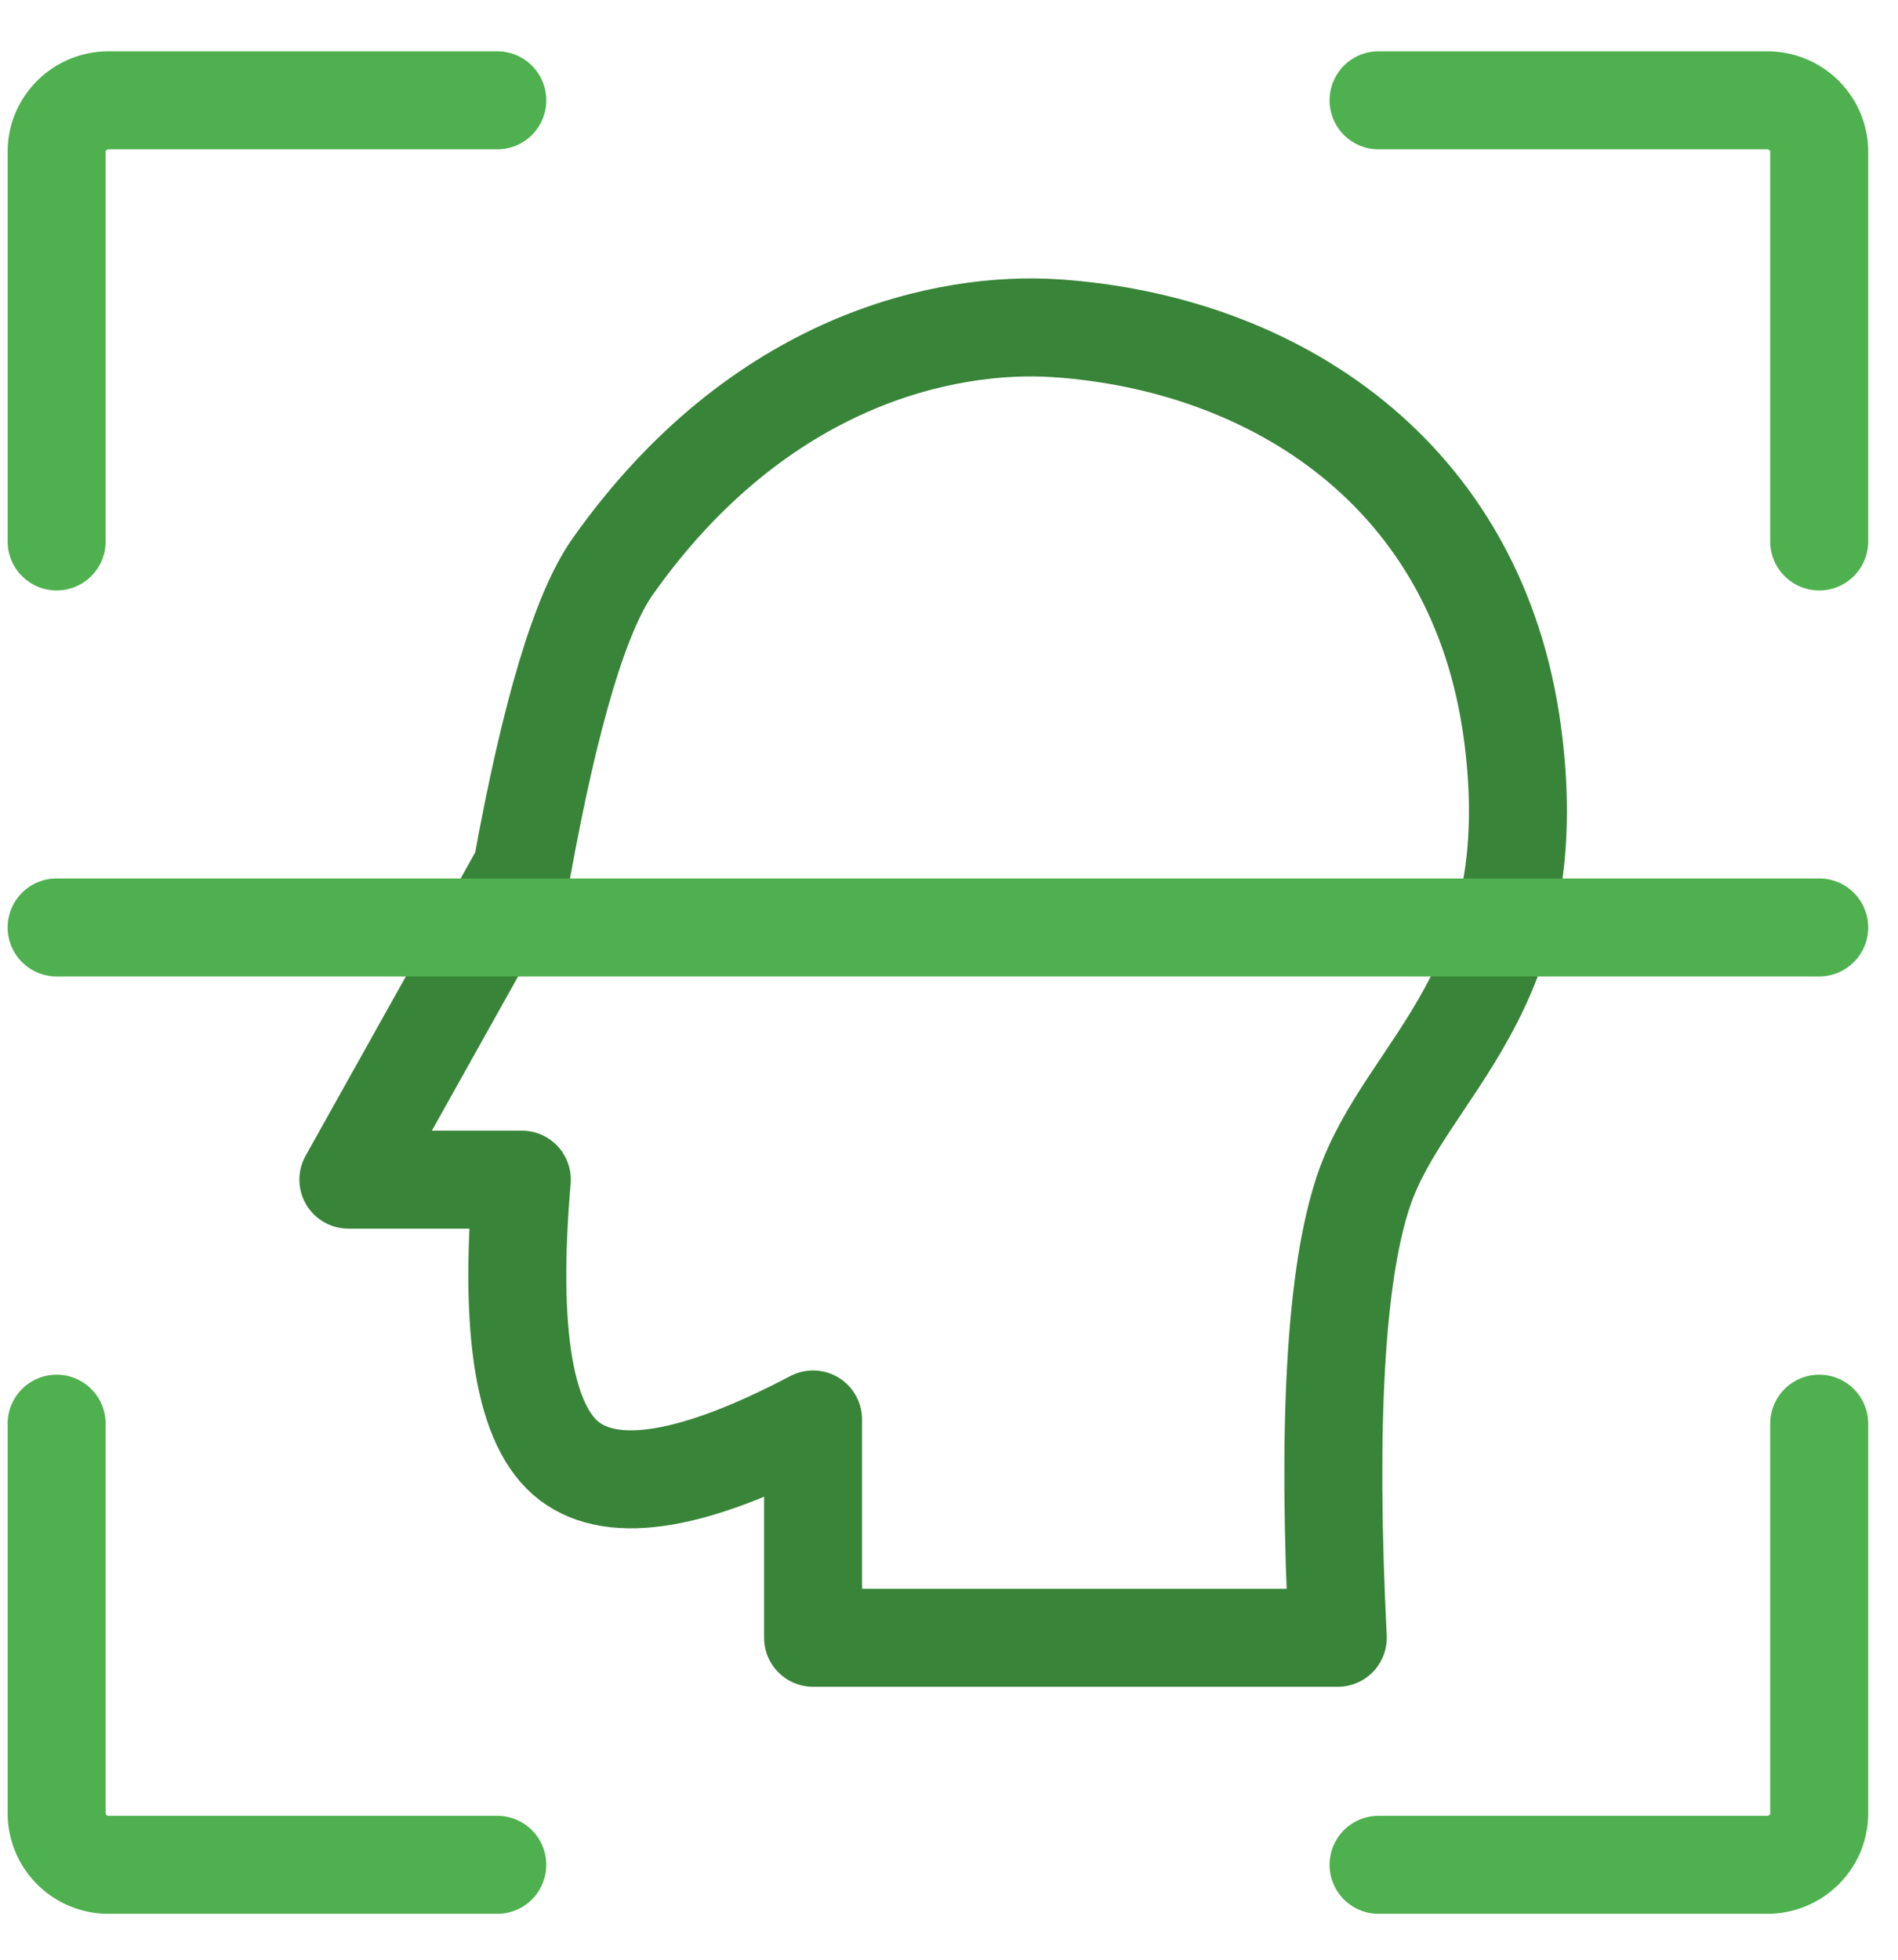 <svg width="31" height="32" viewBox="0 0 31 32" xmlns="http://www.w3.org/2000/svg">
    <g stroke-width="1.6" fill="none" fill-rule="evenodd" stroke-linecap="round" stroke-linejoin="round">
        <path d="M13.28 23.178v3.565h8.57c-.175-3.51-.034-5.941.42-7.295.684-2.03 3.004-3.224 2.433-7.48-.571-4.255-3.92-6.368-7.451-6.608-1.772-.12-4.844.493-7.245 3.891-.526.744-1.02 2.392-1.483 4.943L5.69 19.262h2.833c-.216 2.507.043 4.039.776 4.597.734.557 2.06.33 3.98-.681z" stroke="#388438"/>
        <path d="M22.516 1.638h6.348c.469 0 .849.376.849.84v6.363h0m0 14.406v6.363c0 .464-.38.84-.849.84h-6.348 0m-14.394 0H1.773a.844.844 0 0 1-.848-.84v-6.363h0m0-14.406V2.478c0-.464.38-.84.848-.84h6.349M.925 15.144h28.788" stroke="#4EB04E"/>
    </g>
</svg>
